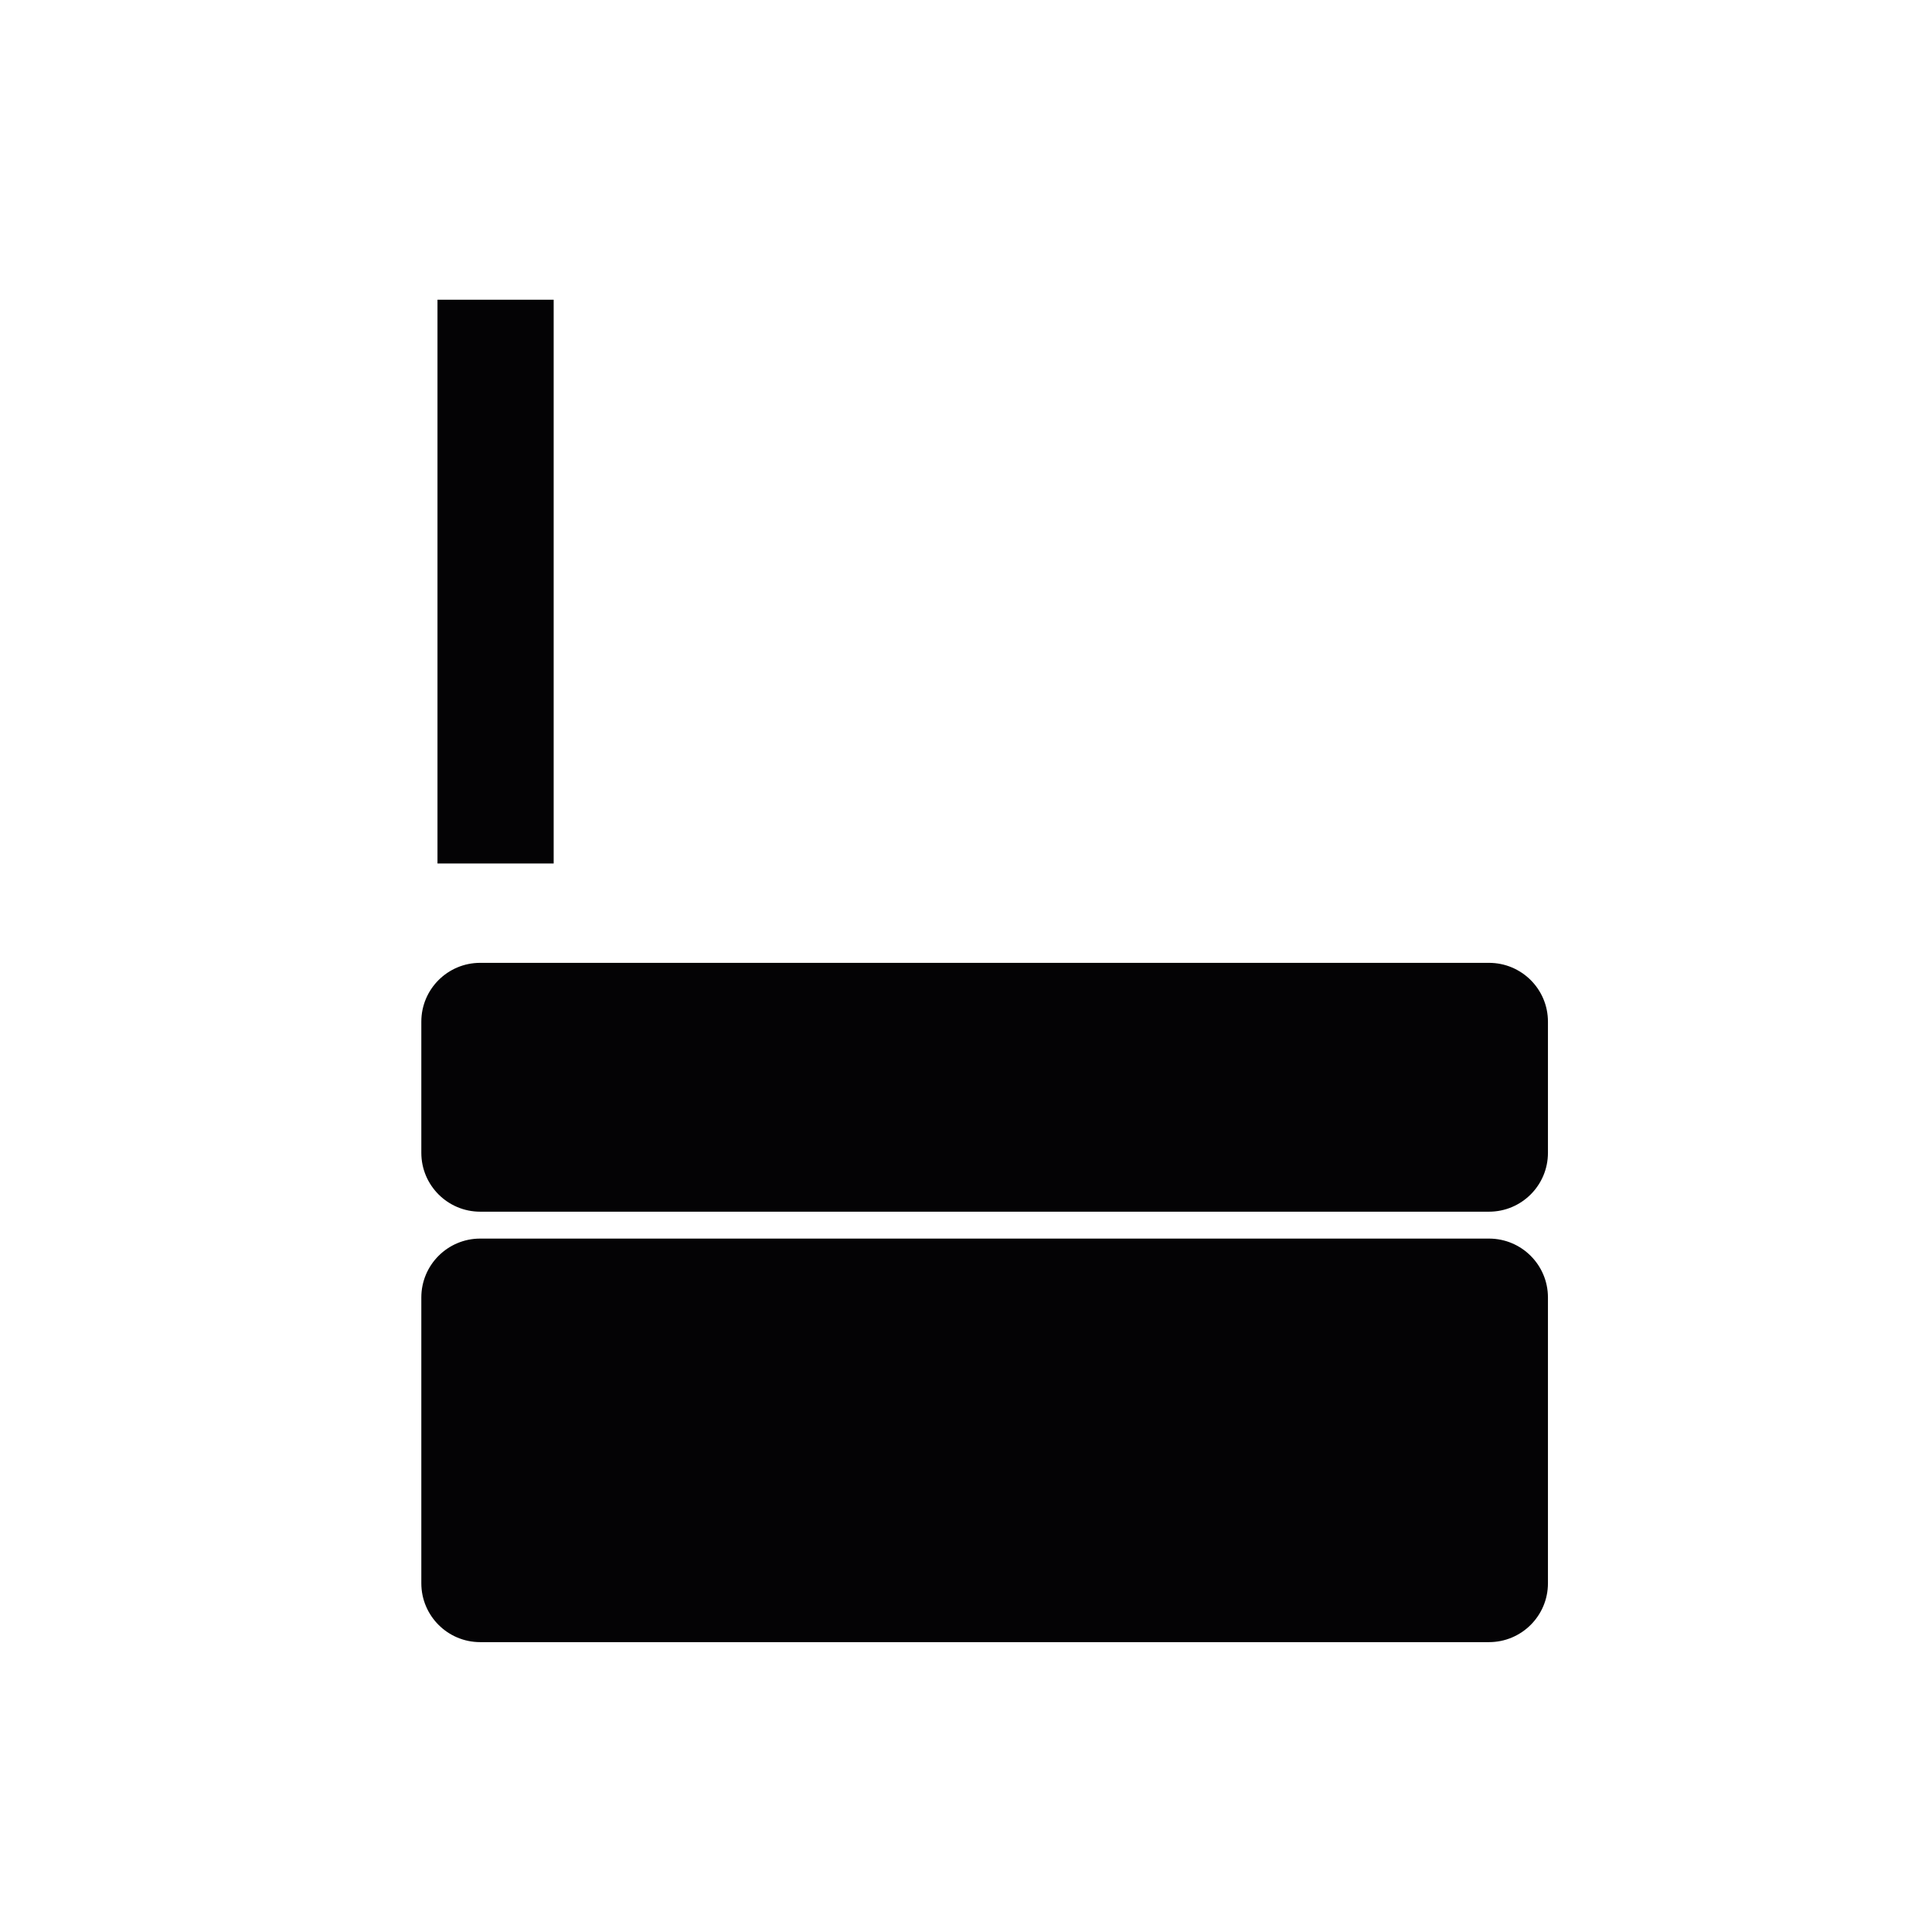 <?xml version="1.0" encoding="utf-8"?>
<!-- Generator: Adobe Illustrator 15.1.0, SVG Export Plug-In . SVG Version: 6.00 Build 0)  -->
<!DOCTYPE svg PUBLIC "-//W3C//DTD SVG 1.1//EN" "http://www.w3.org/Graphics/SVG/1.1/DTD/svg11.dtd">
<svg version="1.1" id="Layer_1" xmlns="http://www.w3.org/2000/svg" xmlns:xlink="http://www.w3.org/1999/xlink" x="0px" y="0px"
	 width="37.065px" height="37.066px" viewBox="0 0 37.065 37.066" enable-background="new 0 0 37.065 37.066" xml:space="preserve">
<rect x="8.393" y="5.75" fill="#040305" width="2.229" height="10.816"/>
<path fill="#040305" d="M28.566,23.246H9.212c-0.623,0-1.129-0.506-1.129-1.129V19.6c0-0.623,0.506-1.128,1.129-1.128h19.354
	c0.625,0,1.131,0.505,1.131,1.128v2.517C29.697,22.74,29.191,23.246,28.566,23.246"/>
<path fill="#040305" d="M28.566,31.504H9.212c-0.623,0-1.129-0.506-1.129-1.129v-5.484c0-0.623,0.506-1.129,1.129-1.129h19.354
	c0.625,0,1.131,0.506,1.131,1.129v5.484C29.697,30.998,29.191,31.504,28.566,31.504"/>
</svg>
